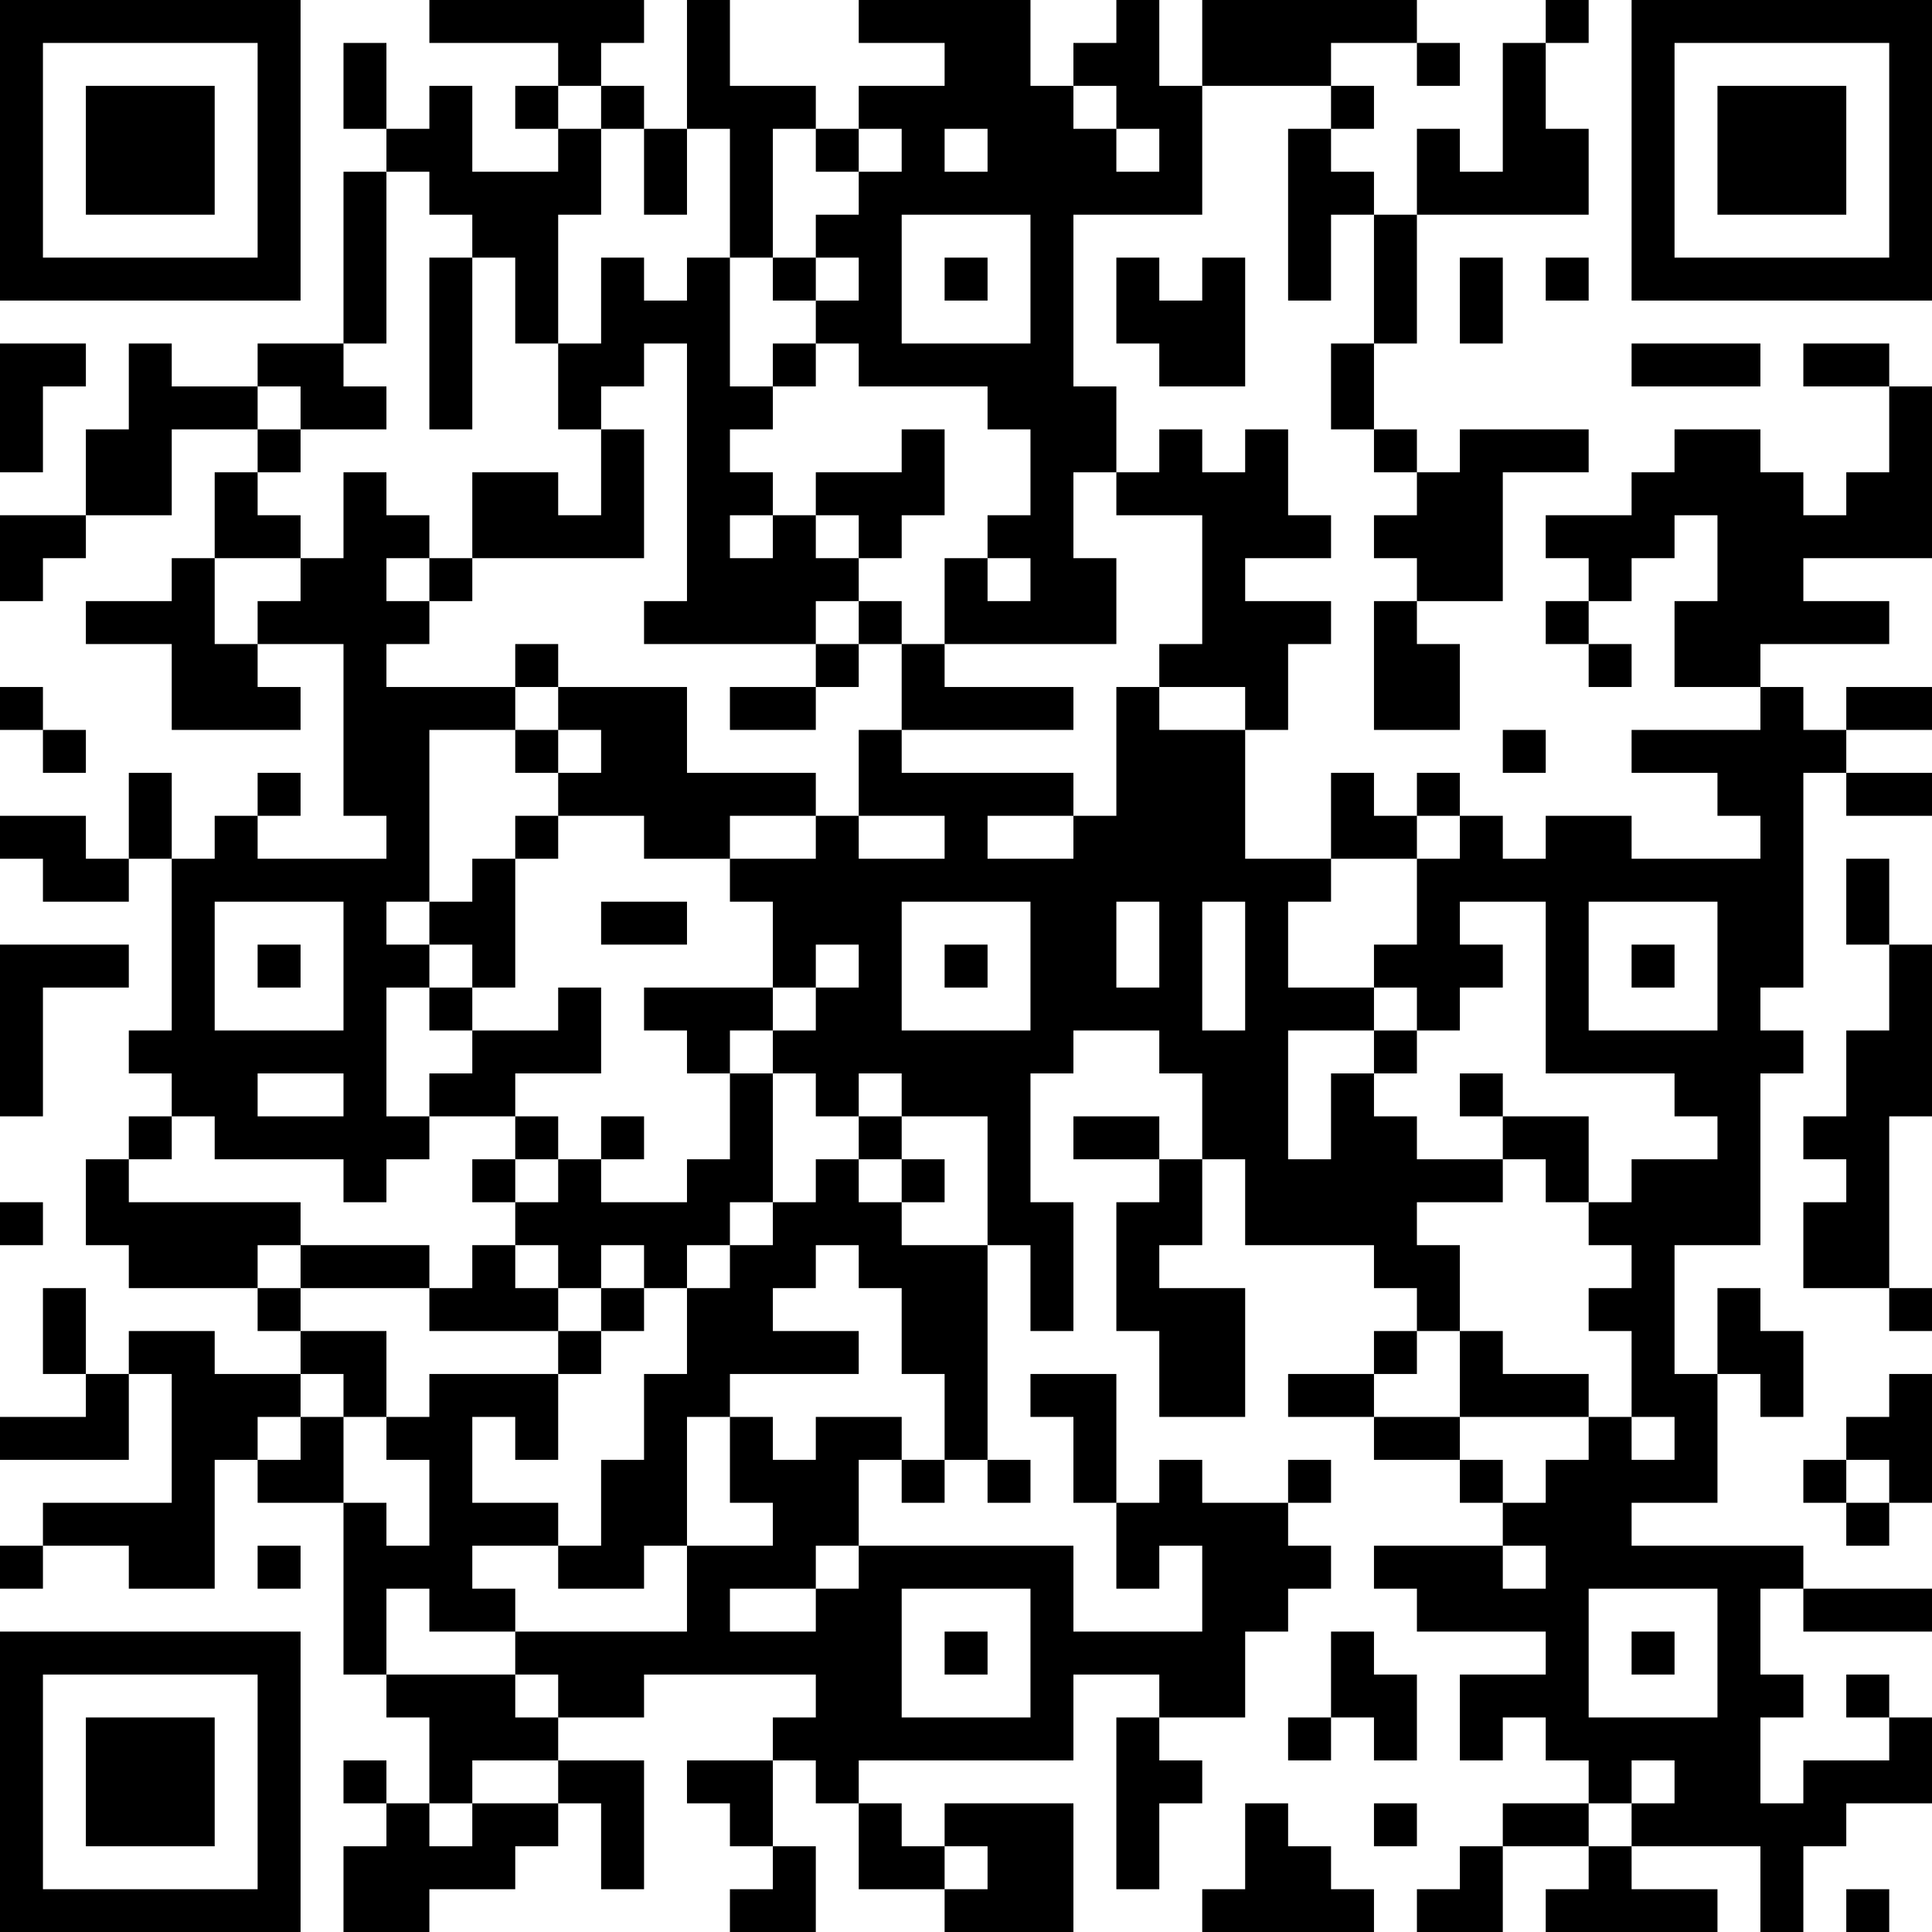 <?xml version="1.0" encoding="UTF-8"?>
<svg xmlns="http://www.w3.org/2000/svg" version="1.1" width="250" height="250" viewBox="0 0 250 250"><rect x="0" y="0" width="250" height="250" fill="#ffffff"/><g transform="scale(5.556)"><g transform="translate(0,0)"><path fill-rule="evenodd" d="M10 0L10 1L13 1L13 2L12 2L12 3L13 3L13 4L11 4L11 2L10 2L10 3L9 3L9 1L8 1L8 3L9 3L9 4L8 4L8 8L6 8L6 9L4 9L4 8L3 8L3 10L2 10L2 12L0 12L0 14L1 14L1 13L2 13L2 12L4 12L4 10L6 10L6 11L5 11L5 13L4 13L4 14L2 14L2 15L4 15L4 17L7 17L7 16L6 16L6 15L8 15L8 19L9 19L9 20L6 20L6 19L7 19L7 18L6 18L6 19L5 19L5 20L4 20L4 18L3 18L3 20L2 20L2 19L0 19L0 20L1 20L1 21L3 21L3 20L4 20L4 24L3 24L3 25L4 25L4 26L3 26L3 27L2 27L2 29L3 29L3 30L6 30L6 31L7 31L7 32L5 32L5 31L3 31L3 32L2 32L2 30L1 30L1 32L2 32L2 33L0 33L0 34L3 34L3 32L4 32L4 35L1 35L1 36L0 36L0 37L1 37L1 36L3 36L3 37L5 37L5 34L6 34L6 35L8 35L8 39L9 39L9 40L10 40L10 42L9 42L9 41L8 41L8 42L9 42L9 43L8 43L8 45L10 45L10 44L12 44L12 43L13 43L13 42L14 42L14 44L15 44L15 41L13 41L13 40L15 40L15 39L19 39L19 40L18 40L18 41L16 41L16 42L17 42L17 43L18 43L18 44L17 44L17 45L19 45L19 43L18 43L18 41L19 41L19 42L20 42L20 44L22 44L22 45L25 45L25 42L22 42L22 43L21 43L21 42L20 42L20 41L25 41L25 39L27 39L27 40L26 40L26 44L27 44L27 42L28 42L28 41L27 41L27 40L29 40L29 38L30 38L30 37L31 37L31 36L30 36L30 35L31 35L31 34L30 34L30 35L28 35L28 34L27 34L27 35L26 35L26 32L24 32L24 33L25 33L25 35L26 35L26 37L27 37L27 36L28 36L28 38L25 38L25 36L20 36L20 34L21 34L21 35L22 35L22 34L23 34L23 35L24 35L24 34L23 34L23 29L24 29L24 31L25 31L25 28L24 28L24 25L25 25L25 24L27 24L27 25L28 25L28 27L27 27L27 26L25 26L25 27L27 27L27 28L26 28L26 31L27 31L27 33L29 33L29 30L27 30L27 29L28 29L28 27L29 27L29 29L32 29L32 30L33 30L33 31L32 31L32 32L30 32L30 33L32 33L32 34L34 34L34 35L35 35L35 36L32 36L32 37L33 37L33 38L36 38L36 39L34 39L34 41L35 41L35 40L36 40L36 41L37 41L37 42L35 42L35 43L34 43L34 44L33 44L33 45L35 45L35 43L37 43L37 44L36 44L36 45L40 45L40 44L38 44L38 43L41 43L41 45L42 45L42 43L43 43L43 42L45 42L45 40L44 40L44 39L43 39L43 40L44 40L44 41L42 41L42 42L41 42L41 40L42 40L42 39L41 39L41 37L42 37L42 38L45 38L45 37L42 37L42 36L38 36L38 35L40 35L40 32L41 32L41 33L42 33L42 31L41 31L41 30L40 30L40 32L39 32L39 29L41 29L41 25L42 25L42 24L41 24L41 23L42 23L42 18L43 18L43 19L45 19L45 18L43 18L43 17L45 17L45 16L43 16L43 17L42 17L42 16L41 16L41 15L44 15L44 14L42 14L42 13L45 13L45 9L44 9L44 8L42 8L42 9L44 9L44 11L43 11L43 12L42 12L42 11L41 11L41 10L39 10L39 11L38 11L38 12L36 12L36 13L37 13L37 14L36 14L36 15L37 15L37 16L38 16L38 15L37 15L37 14L38 14L38 13L39 13L39 12L40 12L40 14L39 14L39 16L41 16L41 17L38 17L38 18L40 18L40 19L41 19L41 20L38 20L38 19L36 19L36 20L35 20L35 19L34 19L34 18L33 18L33 19L32 19L32 18L31 18L31 20L29 20L29 17L30 17L30 15L31 15L31 14L29 14L29 13L31 13L31 12L30 12L30 10L29 10L29 11L28 11L28 10L27 10L27 11L26 11L26 9L25 9L25 5L28 5L28 2L31 2L31 3L30 3L30 7L31 7L31 5L32 5L32 8L31 8L31 10L32 10L32 11L33 11L33 12L32 12L32 13L33 13L33 14L32 14L32 17L34 17L34 15L33 15L33 14L35 14L35 11L37 11L37 10L34 10L34 11L33 11L33 10L32 10L32 8L33 8L33 5L37 5L37 3L36 3L36 1L37 1L37 0L36 0L36 1L35 1L35 4L34 4L34 3L33 3L33 5L32 5L32 4L31 4L31 3L32 3L32 2L31 2L31 1L33 1L33 2L34 2L34 1L33 1L33 0L28 0L28 2L27 2L27 0L26 0L26 1L25 1L25 2L24 2L24 0L20 0L20 1L22 1L22 2L20 2L20 3L19 3L19 2L17 2L17 0L16 0L16 3L15 3L15 2L14 2L14 1L15 1L15 0ZM13 2L13 3L14 3L14 5L13 5L13 8L12 8L12 6L11 6L11 5L10 5L10 4L9 4L9 8L8 8L8 9L9 9L9 10L7 10L7 9L6 9L6 10L7 10L7 11L6 11L6 12L7 12L7 13L5 13L5 15L6 15L6 14L7 14L7 13L8 13L8 11L9 11L9 12L10 12L10 13L9 13L9 14L10 14L10 15L9 15L9 16L12 16L12 17L10 17L10 21L9 21L9 22L10 22L10 23L9 23L9 26L10 26L10 27L9 27L9 28L8 28L8 27L5 27L5 26L4 26L4 27L3 27L3 28L7 28L7 29L6 29L6 30L7 30L7 31L9 31L9 33L8 33L8 32L7 32L7 33L6 33L6 34L7 34L7 33L8 33L8 35L9 35L9 36L10 36L10 34L9 34L9 33L10 33L10 32L13 32L13 34L12 34L12 33L11 33L11 35L13 35L13 36L11 36L11 37L12 37L12 38L10 38L10 37L9 37L9 39L12 39L12 40L13 40L13 39L12 39L12 38L16 38L16 36L18 36L18 35L17 35L17 33L18 33L18 34L19 34L19 33L21 33L21 34L22 34L22 32L21 32L21 30L20 30L20 29L19 29L19 30L18 30L18 31L20 31L20 32L17 32L17 33L16 33L16 36L15 36L15 37L13 37L13 36L14 36L14 34L15 34L15 32L16 32L16 30L17 30L17 29L18 29L18 28L19 28L19 27L20 27L20 28L21 28L21 29L23 29L23 26L21 26L21 25L20 25L20 26L19 26L19 25L18 25L18 24L19 24L19 23L20 23L20 22L19 22L19 23L18 23L18 21L17 21L17 20L19 20L19 19L20 19L20 20L22 20L22 19L20 19L20 17L21 17L21 18L25 18L25 19L23 19L23 20L25 20L25 19L26 19L26 16L27 16L27 17L29 17L29 16L27 16L27 15L28 15L28 12L26 12L26 11L25 11L25 13L26 13L26 15L22 15L22 13L23 13L23 14L24 14L24 13L23 13L23 12L24 12L24 10L23 10L23 9L20 9L20 8L19 8L19 7L20 7L20 6L19 6L19 5L20 5L20 4L21 4L21 3L20 3L20 4L19 4L19 3L18 3L18 6L17 6L17 3L16 3L16 5L15 5L15 3L14 3L14 2ZM25 2L25 3L26 3L26 4L27 4L27 3L26 3L26 2ZM22 3L22 4L23 4L23 3ZM21 5L21 8L24 8L24 5ZM10 6L10 10L11 10L11 6ZM14 6L14 8L13 8L13 10L14 10L14 12L13 12L13 11L11 11L11 13L10 13L10 14L11 14L11 13L15 13L15 10L14 10L14 9L15 9L15 8L16 8L16 14L15 14L15 15L19 15L19 16L17 16L17 17L19 17L19 16L20 16L20 15L21 15L21 17L25 17L25 16L22 16L22 15L21 15L21 14L20 14L20 13L21 13L21 12L22 12L22 10L21 10L21 11L19 11L19 12L18 12L18 11L17 11L17 10L18 10L18 9L19 9L19 8L18 8L18 9L17 9L17 6L16 6L16 7L15 7L15 6ZM18 6L18 7L19 7L19 6ZM22 6L22 7L23 7L23 6ZM26 6L26 8L27 8L27 9L29 9L29 6L28 6L28 7L27 7L27 6ZM34 6L34 8L35 8L35 6ZM36 6L36 7L37 7L37 6ZM0 8L0 11L1 11L1 9L2 9L2 8ZM38 8L38 9L41 9L41 8ZM17 12L17 13L18 13L18 12ZM19 12L19 13L20 13L20 12ZM19 14L19 15L20 15L20 14ZM12 15L12 16L13 16L13 17L12 17L12 18L13 18L13 19L12 19L12 20L11 20L11 21L10 21L10 22L11 22L11 23L10 23L10 24L11 24L11 25L10 25L10 26L12 26L12 27L11 27L11 28L12 28L12 29L11 29L11 30L10 30L10 29L7 29L7 30L10 30L10 31L13 31L13 32L14 32L14 31L15 31L15 30L16 30L16 29L17 29L17 28L18 28L18 25L17 25L17 24L18 24L18 23L15 23L15 24L16 24L16 25L17 25L17 27L16 27L16 28L14 28L14 27L15 27L15 26L14 26L14 27L13 27L13 26L12 26L12 25L14 25L14 23L13 23L13 24L11 24L11 23L12 23L12 20L13 20L13 19L15 19L15 20L17 20L17 19L19 19L19 18L16 18L16 16L13 16L13 15ZM0 16L0 17L1 17L1 18L2 18L2 17L1 17L1 16ZM13 17L13 18L14 18L14 17ZM35 17L35 18L36 18L36 17ZM33 19L33 20L31 20L31 21L30 21L30 23L32 23L32 24L30 24L30 27L31 27L31 25L32 25L32 26L33 26L33 27L35 27L35 28L33 28L33 29L34 29L34 31L33 31L33 32L32 32L32 33L34 33L34 34L35 34L35 35L36 35L36 34L37 34L37 33L38 33L38 34L39 34L39 33L38 33L38 31L37 31L37 30L38 30L38 29L37 29L37 28L38 28L38 27L40 27L40 26L39 26L39 25L36 25L36 21L34 21L34 22L35 22L35 23L34 23L34 24L33 24L33 23L32 23L32 22L33 22L33 20L34 20L34 19ZM43 20L43 22L44 22L44 24L43 24L43 26L42 26L42 27L43 27L43 28L42 28L42 30L44 30L44 31L45 31L45 30L44 30L44 26L45 26L45 22L44 22L44 20ZM5 21L5 24L8 24L8 21ZM14 21L14 22L16 22L16 21ZM21 21L21 24L24 24L24 21ZM26 21L26 23L27 23L27 21ZM28 21L28 24L29 24L29 21ZM37 21L37 24L40 24L40 21ZM0 22L0 26L1 26L1 23L3 23L3 22ZM6 22L6 23L7 23L7 22ZM22 22L22 23L23 23L23 22ZM38 22L38 23L39 23L39 22ZM32 24L32 25L33 25L33 24ZM6 25L6 26L8 26L8 25ZM34 25L34 26L35 26L35 27L36 27L36 28L37 28L37 26L35 26L35 25ZM20 26L20 27L21 27L21 28L22 28L22 27L21 27L21 26ZM12 27L12 28L13 28L13 27ZM0 28L0 29L1 29L1 28ZM12 29L12 30L13 30L13 31L14 31L14 30L15 30L15 29L14 29L14 30L13 30L13 29ZM34 31L34 33L37 33L37 32L35 32L35 31ZM44 32L44 33L43 33L43 34L42 34L42 35L43 35L43 36L44 36L44 35L45 35L45 32ZM43 34L43 35L44 35L44 34ZM6 36L6 37L7 37L7 36ZM19 36L19 37L17 37L17 38L19 38L19 37L20 37L20 36ZM35 36L35 37L36 37L36 36ZM21 37L21 40L24 40L24 37ZM37 37L37 40L40 40L40 37ZM22 38L22 39L23 39L23 38ZM31 38L31 40L30 40L30 41L31 41L31 40L32 40L32 41L33 41L33 39L32 39L32 38ZM38 38L38 39L39 39L39 38ZM11 41L11 42L10 42L10 43L11 43L11 42L13 42L13 41ZM38 41L38 42L37 42L37 43L38 43L38 42L39 42L39 41ZM29 42L29 44L28 44L28 45L32 45L32 44L31 44L31 43L30 43L30 42ZM32 42L32 43L33 43L33 42ZM22 43L22 44L23 44L23 43ZM43 44L43 45L44 45L44 44ZM0 0L0 7L7 7L7 0ZM1 1L1 6L6 6L6 1ZM2 2L2 5L5 5L5 2ZM38 0L38 7L45 7L45 0ZM39 1L39 6L44 6L44 1ZM40 2L40 5L43 5L43 2ZM0 38L0 45L7 45L7 38ZM1 39L1 44L6 44L6 39ZM2 40L2 43L5 43L5 40Z" fill="#000000"/></g></g></svg>
